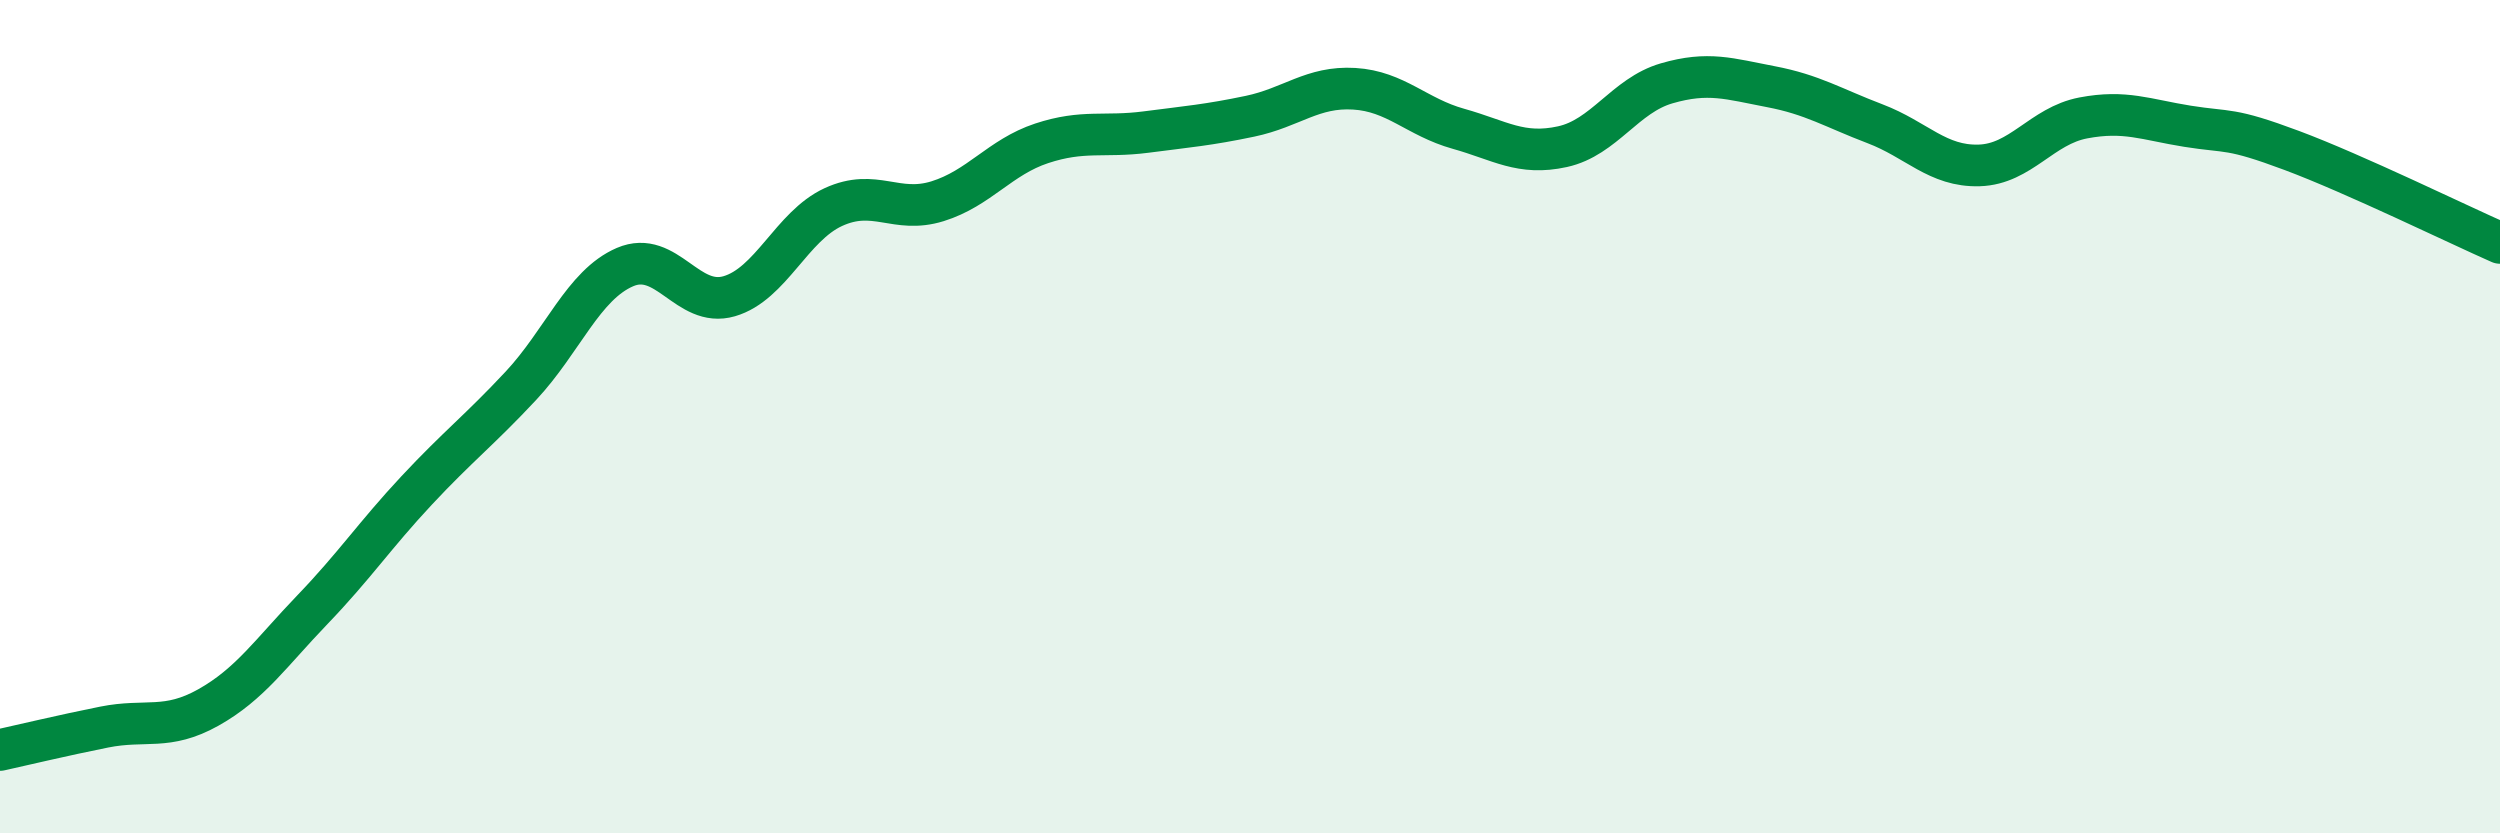 
    <svg width="60" height="20" viewBox="0 0 60 20" xmlns="http://www.w3.org/2000/svg">
      <path
        d="M 0,18 C 0.5,17.89 1.5,17.65 2.5,17.45 C 3.5,17.25 4,17.54 5,16.98 C 6,16.42 6.5,15.67 7.5,14.63 C 8.5,13.59 9,12.84 10,11.77 C 11,10.7 11.5,10.33 12.5,9.26 C 13.5,8.19 14,6.84 15,6.41 C 16,5.98 16.5,7.4 17.5,7.11 C 18.5,6.82 19,5.43 20,4.97 C 21,4.51 21.5,5.14 22.5,4.83 C 23.5,4.52 24,3.77 25,3.44 C 26,3.11 26.5,3.3 27.5,3.17 C 28.5,3.04 29,3 30,2.79 C 31,2.58 31.5,2.07 32.5,2.13 C 33.5,2.19 34,2.81 35,3.09 C 36,3.37 36.5,3.74 37.5,3.52 C 38.5,3.3 39,2.29 40,2 C 41,1.71 41.5,1.89 42.5,2.08 C 43.5,2.27 44,2.59 45,2.97 C 46,3.35 46.5,4 47.5,3.97 C 48.5,3.94 49,3.02 50,2.83 C 51,2.64 51.5,2.87 52.5,3.03 C 53.5,3.19 53.5,3.05 55,3.61 C 56.5,4.17 59,5.39 60,5.83L60 20L0 20Z"
        fill="#008740"
        opacity="0.1"
        stroke-linecap="round"
        stroke-linejoin="round"
      />
      <path
        d="M 0,18 C 0.5,17.89 1.5,17.65 2.5,17.45 C 3.5,17.25 4,17.54 5,16.98 C 6,16.42 6.5,15.67 7.5,14.63 C 8.5,13.59 9,12.84 10,11.77 C 11,10.7 11.5,10.33 12.5,9.26 C 13.5,8.19 14,6.84 15,6.41 C 16,5.98 16.5,7.4 17.5,7.11 C 18.5,6.82 19,5.43 20,4.97 C 21,4.51 21.5,5.14 22.5,4.83 C 23.5,4.52 24,3.77 25,3.44 C 26,3.11 26.5,3.3 27.5,3.17 C 28.5,3.04 29,3 30,2.79 C 31,2.58 31.5,2.07 32.5,2.13 C 33.5,2.19 34,2.81 35,3.09 C 36,3.37 36.5,3.74 37.5,3.52 C 38.5,3.3 39,2.29 40,2 C 41,1.71 41.5,1.89 42.5,2.08 C 43.5,2.27 44,2.59 45,2.97 C 46,3.35 46.5,4 47.5,3.97 C 48.5,3.94 49,3.02 50,2.83 C 51,2.64 51.5,2.87 52.5,3.03 C 53.5,3.19 53.5,3.05 55,3.61 C 56.5,4.17 59,5.39 60,5.83"
        stroke="#008740"
        stroke-width="1"
        fill="none"
        stroke-linecap="round"
        stroke-linejoin="round"
      />
    </svg>
  